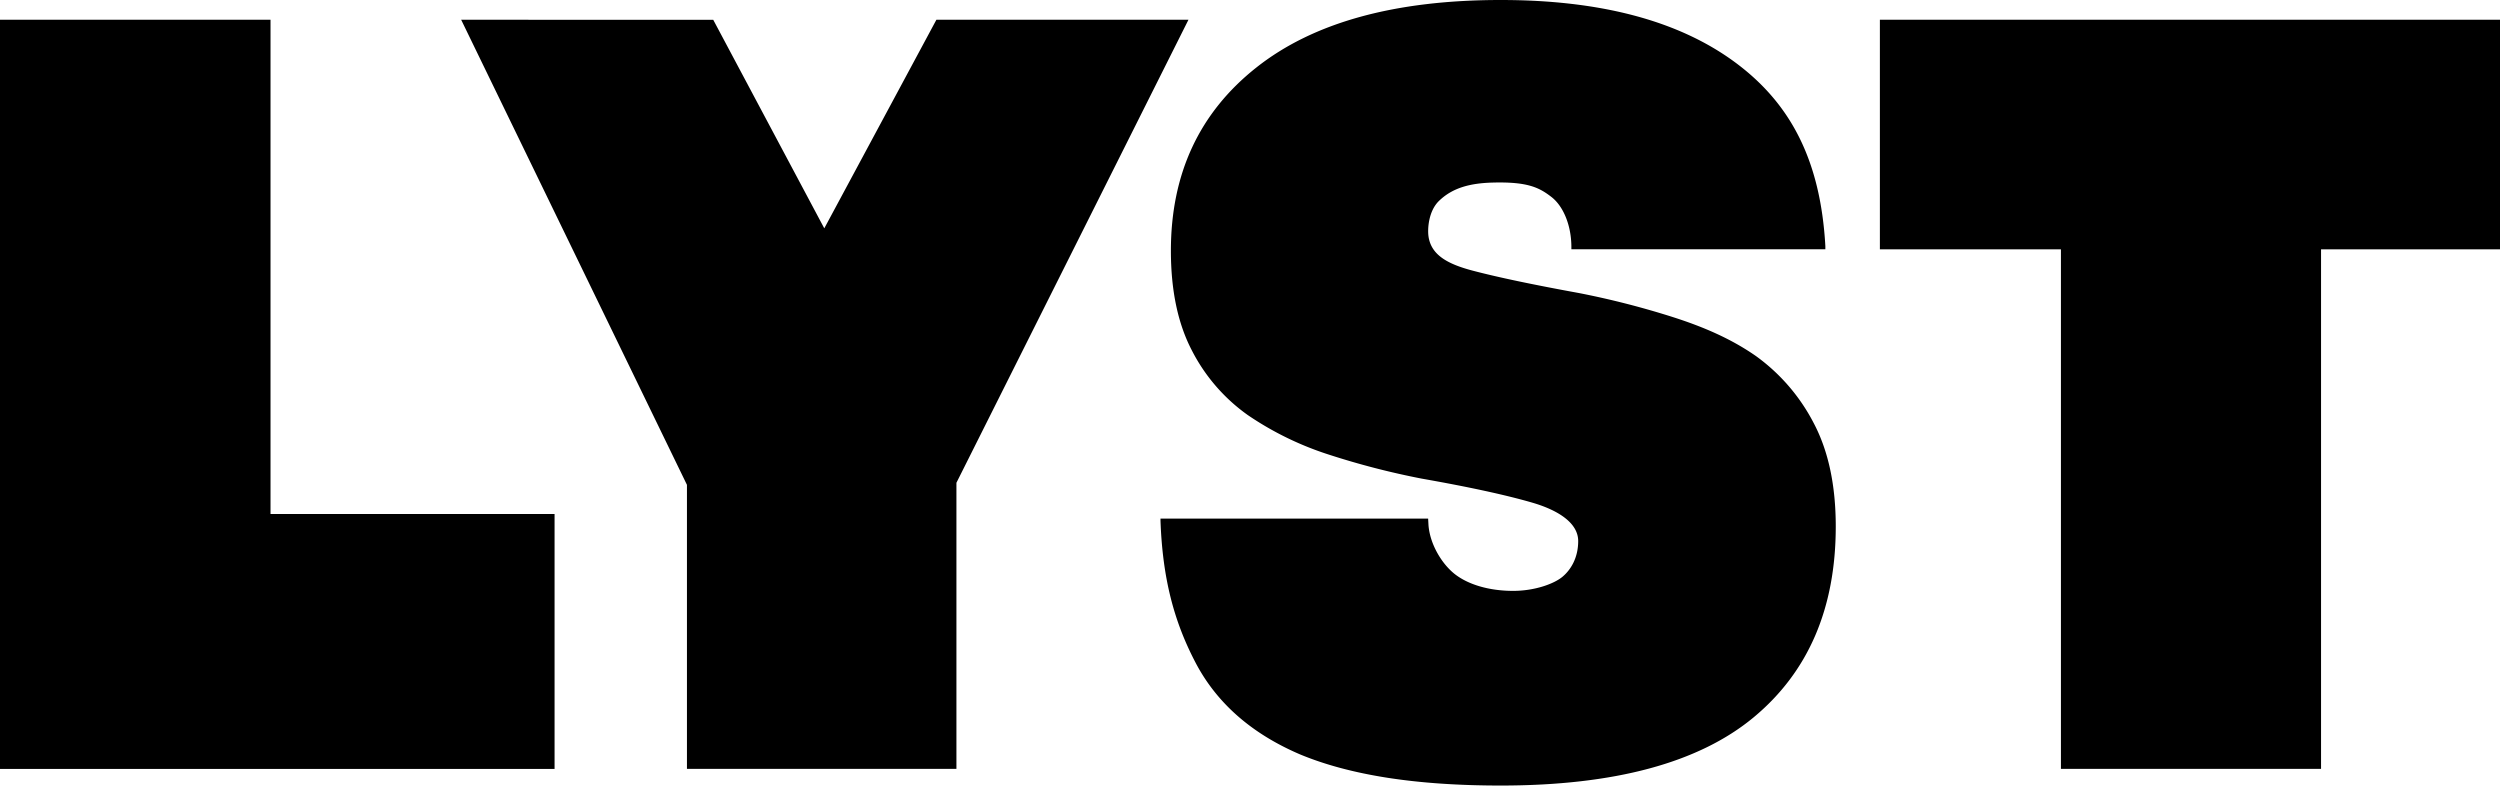 <svg data-name="Layer 1" xmlns="http://www.w3.org/2000/svg" viewBox="0 0 1515.903 476.323"><path d="M164.033 11.984H0v454.25h336.268V311.658H164.033V11.984zm403.756.002l-67.975 126.463-67.343-126.463H279.634l136.904 282.01v172.235h163.401V292.738L720.631 11.986H567.789zm496.761 203.78c-15.137-10.51-31.965-17.694-50.47-23.59a511.081 511.081 0 00-56.778-14.507q-41.641-7.577-64.356-13.567c-15.142-3.992-25.23-9.476-26.776-20.89-.615-4.519.026-15.222 6.364-21.377 8.417-8.178 19.364-10.753 32.399-11.122 21.447-.605 28.416 3.039 35.785 8.716 7.352 5.682 12.105 17.45 12.105 30.44v1.262h154v-1.894c-2.948-52.573-21.452-87.193-55.516-112.016Q1000.195.002 909.984 0 813.46 0 761.721 41.009q-51.738 41.015-51.733 111.037 0 35.96 12.617 60.25a108.707 108.707 0 0034.07 39.428 190.67 190.67 0 0049.213 23.977 476.516 476.516 0 0056.147 14.512q42.893 7.562 66.875 14.512c15.978 4.628 28.044 12.408 28.044 23.34 0 10.36-4.609 17.58-9.58 21.711-5.08 4.23-16.788 8.51-29.823 8.51-15.138 0-27.621-4.066-35.401-10.166-7.787-6.09-15.149-18.086-15.98-29.869l-.202-3.783h-162.29v1.263c1.263 35.332 8.302 61.228 21.133 85.832q19.24 36.906 63.412 55.84 22.707 9.455 52.99 14.193 30.29 4.728 68.77 4.728 103.46 0 153.309-41.318 49.828-41.32 49.839-115.77 0-37.226-13.25-62.461a115.457 115.457 0 00-35.331-41.01zm75.339-203.781V151.17h109.779v315.06h157.724V151.17h108.511V11.985h-376.014z"></path></svg>